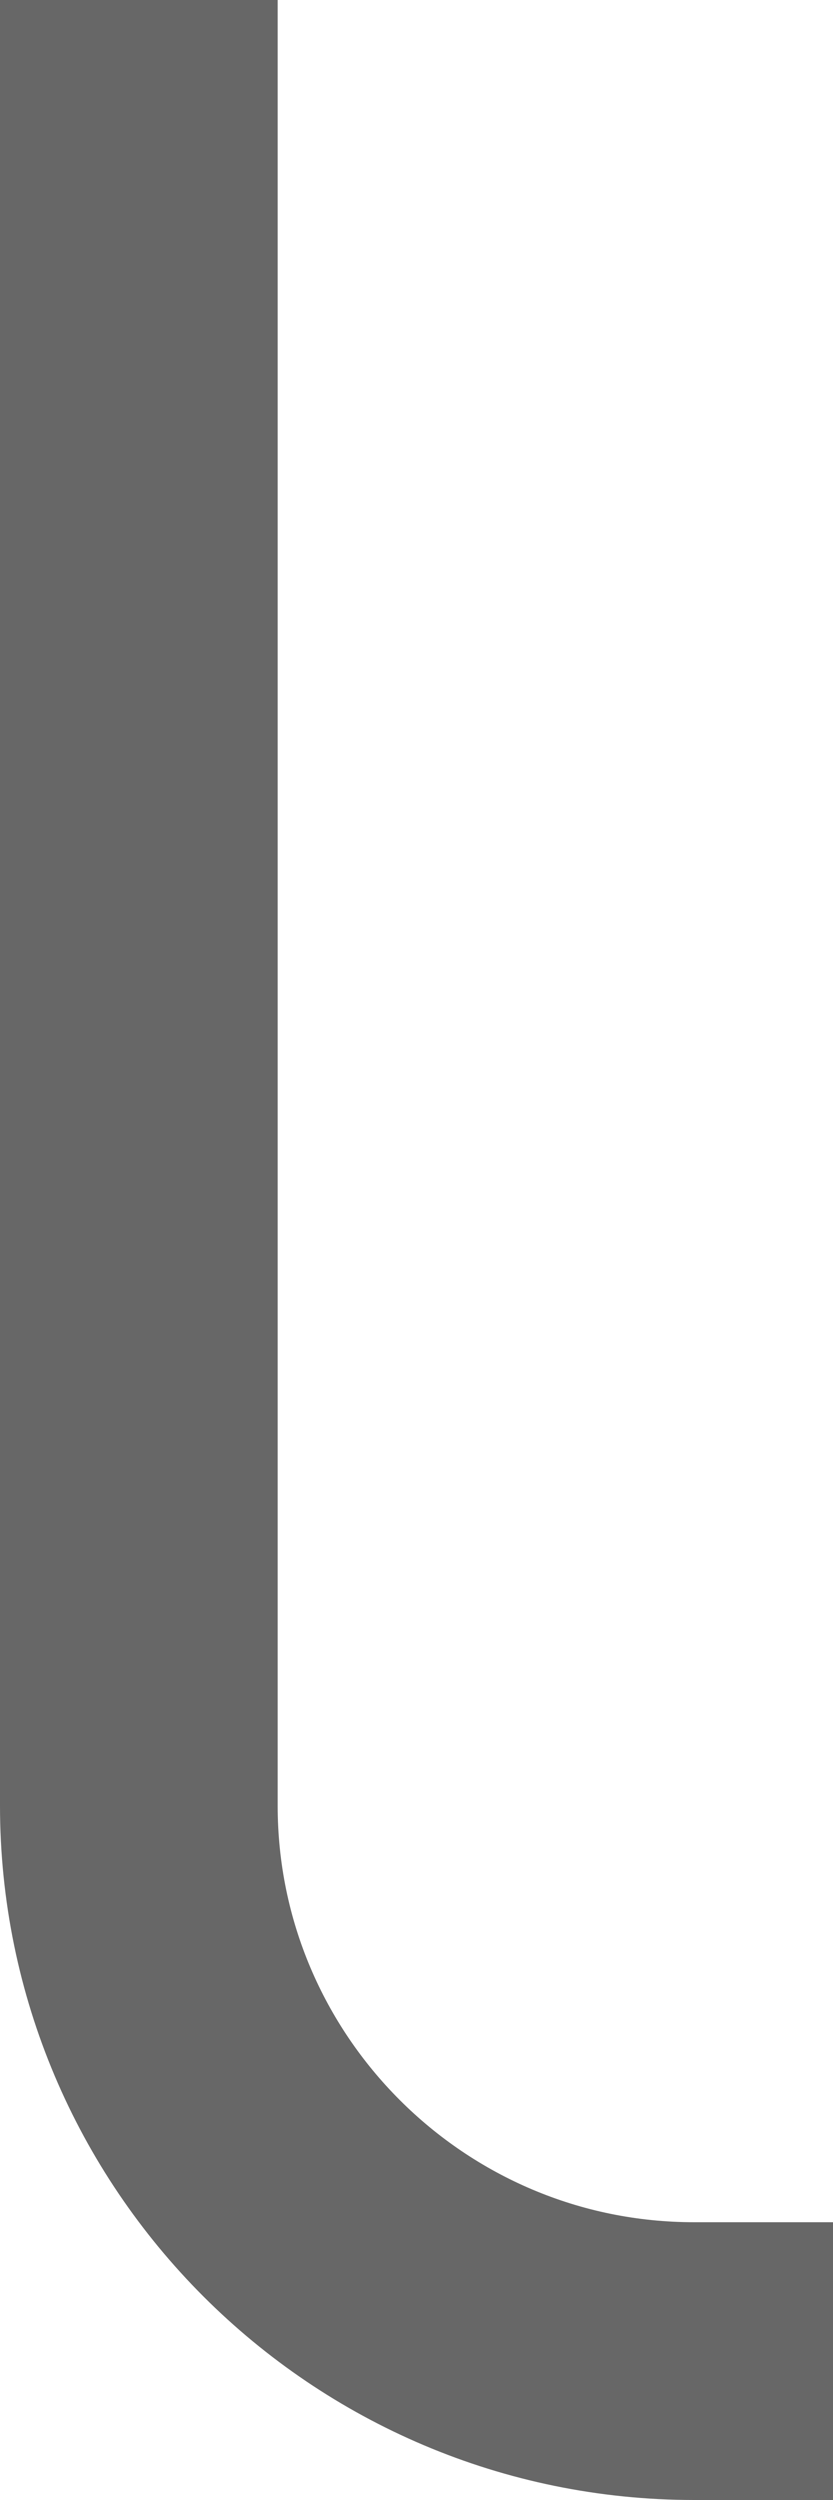 <svg xmlns="http://www.w3.org/2000/svg" viewBox="0 0 90 270" style="enable-background:new 0 0 90 270" xml:space="preserve"><path d="M75 255c-33.1 0-60-26.9-60-60V15" style="fill:none;stroke:#676767;stroke-width:30;stroke-linecap:square"/></svg>